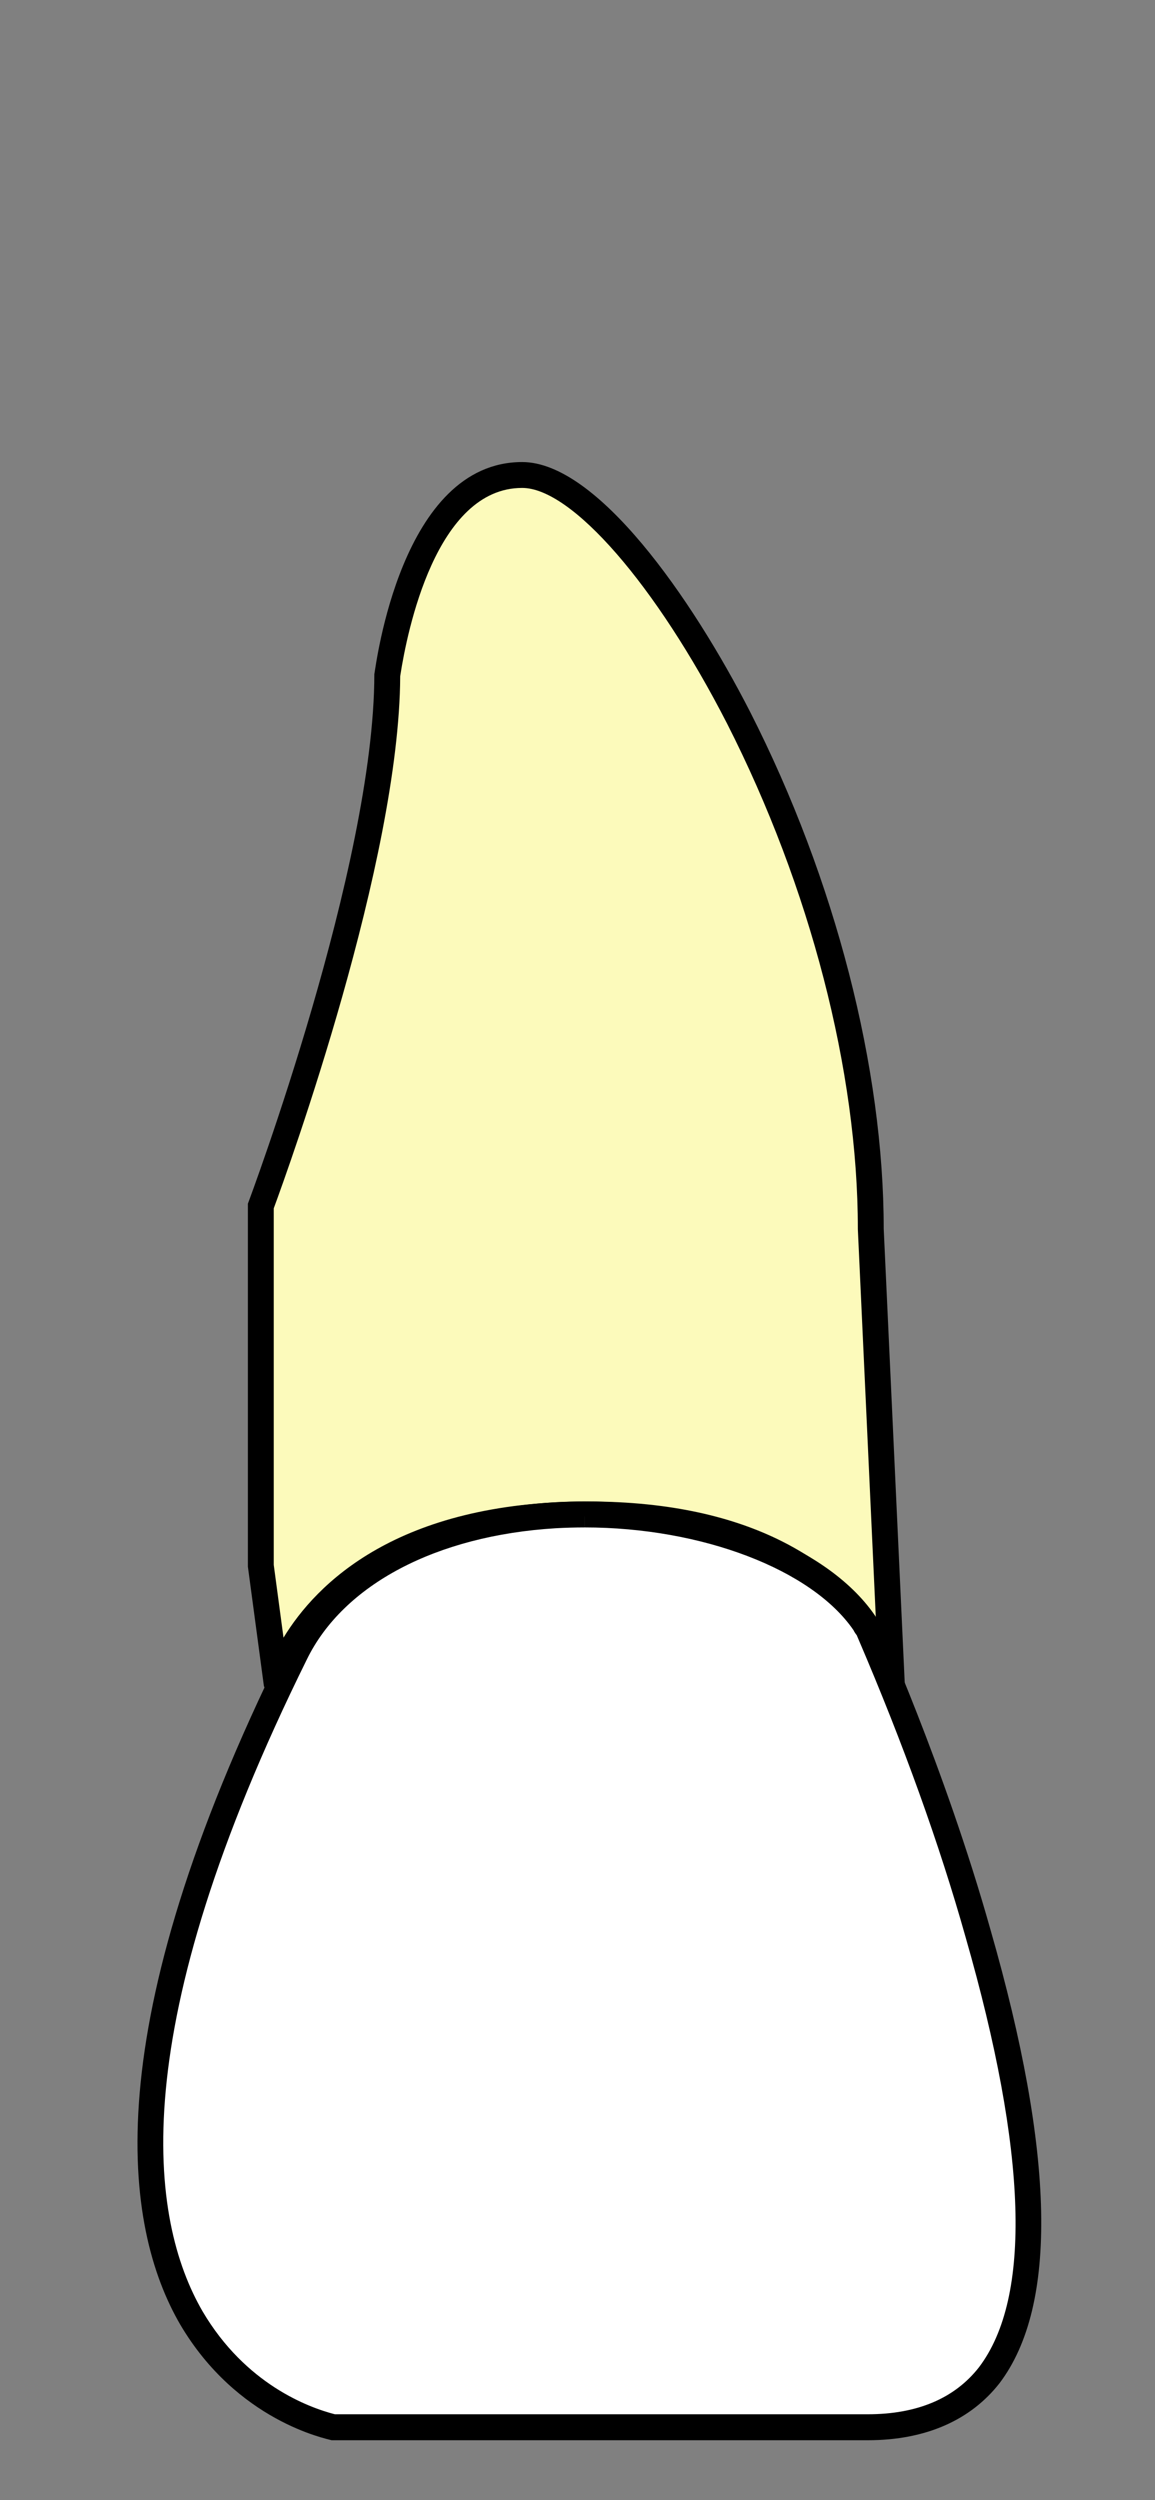 ﻿<?xml version="1.0" encoding="utf-8"?>
<!-- Generator: Adobe Illustrator 17.0.0, SVG Export Plug-In . SVG Version: 6.00 Build 0)  -->
<!DOCTYPE svg PUBLIC "-//W3C//DTD SVG 1.1//EN" "http://www.w3.org/Graphics/SVG/1.1/DTD/svg11.dtd">
<svg version="1.1" id="ura" xmlns="http://www.w3.org/2000/svg" xmlns:xlink="http://www.w3.org/1999/xlink" x="0px" y="0px" viewBox="94.204 -11.274 67 145" enable-background="new 94.204 -1.274 67 145" xml:space="preserve">
<rect x="94.204" y="-11.274" width="67" height="145" fill="#808080" stroke="none"/>
<g id="ura-body">
	<g id="root-body">
		<g id="root-left-body">
		</g>
		<g id="root-right-body">
		</g>
		<g id="root-middle-body">
			<path id="root-middle-body" fill="#FCFABB" d="M110.167,86.509l-0.929-6.926V58.807c0,0,7.439-19.501,7.439-30.891     c0,0,1.343-11.755,7.852-11.755c6.509,0,20.353,23.145,20.353,43.922l1.24,26.79c0,0-2.066-10.206-17.769-10.206     S110.167,86.509,110.167,86.509z" />
			<path id="root-middle-outline" d="M124.494,17.023c2.875,0,7.764,5.622,11.887,13.668c4.821,9.479,7.586,20.159,7.586,29.3     c0,0.023,0.001,0.046,0.002,0.069l1.046,22.61c-2.255-3.128-6.983-6.865-16.698-6.865c-11.076,0-15.781,4.794-17.667,7.898     l-0.566-4.221V58.807v-0.004c0.871-2.362,7.287-20.123,7.335-30.856c0.003-0.017,0.006-0.035,0.008-0.055     C117.821,25.342,119.492,17.023,124.494,17.023 M124.494,15.523c-7.025,0-8.472,11.755-8.575,12.302     c0,11.117-7.232,30.435-7.335,30.709c0,0.091,0,0.182,0,0.274v20.685v0.091l0.929,6.926c0.103,0.274,0.413,0.547,0.724,0.547     c0.055,0.012,0.107,0.018,0.155,0.018c0.312,0,0.479-0.237,0.568-0.474c0.103-0.365,2.48-9.295,17.357-9.295     c14.98,0,17.047,9.295,17.15,9.659c0.103,0.274,0.413,0.547,0.724,0.547c0.413,0,0.724-0.273,0.516-0.73l-1.24-26.79     c0-9.295-2.79-20.23-7.749-29.98C134.31,23.359,128.833,15.523,124.494,15.523L124.494,15.523z" />
		</g>
	</g>
	<g id="crown-body">
		<path id="crown-body" fill="#FFFFFF" d="M144.539,83.118c0,0,21.179,46.583,0,46.583h-30.891c0,0-22.522-4.118-2.376-44.935    C116.851,73.6,139.063,74.882,144.539,83.118z" />
		<path id="crown-outline" d="M128.108,75.803v1.506c6.811,0,13.193,2.442,15.604,5.955c0.052,0.106,0.116,0.205,0.19,0.296    c0.027,0.064,0.058,0.135,0.091,0.214c2.619,6.107,4.713,11.926,6.225,17.304c3.586,12.491,3.843,20.886,0.778,24.935    c-1.416,1.811-3.589,2.729-6.458,2.729h-30.891h-0.018c-1.54-0.397-5.183-1.747-7.668-5.958    c-3.118-5.373-4.601-16.293,6.043-37.817c2.119-4.344,7.518-7.189,14.436-7.61c0.551-0.031,1.112-0.047,1.666-0.047    L128.108,75.803 M128.107,75.803c-0.581,0-1.166,0.016-1.752,0.05c-7.541,0.46-13.328,3.584-15.704,8.454    c-10.951,22.144-9.298,33.537-5.992,39.233c3.307,5.605,8.472,6.616,8.782,6.708c0.103,0,0.103,0,0.207,0h30.891    c3.408,0,5.993-1.195,7.645-3.307c3.408-4.502,3.203-13.323-0.517-26.278c-2.687-9.556-6.509-17.918-6.509-18.01    c-0.103,0-0.103-0.092-0.103-0.092C142.372,78.471,135.516,75.803,128.107,75.803L128.107,75.803z" />
	</g>
</g>
<g id="ura-hover" display="none">
	<g display="inline">
		<path fill="#CECECE" d="M124.494,15.523c4.339,0,9.815,7.837,13.224,14.488c4.959,9.75,7.749,20.685,7.749,29.98l1.218,26.315    c1.359,3.346,3.372,8.629,4.982,14.356c3.719,12.955,3.925,21.776,0.517,26.278c-1.652,2.112-4.236,3.307-7.645,3.307h-30.89    c-0.103,0-0.103,0-0.207,0c-0.31-0.092-5.475-1.102-8.782-6.708c-3.191-5.498-4.838-16.305,4.895-36.959    c-0.013-0.025-0.032-0.048-0.041-0.073l-0.929-6.926V79.49V58.807c0-0.091,0-0.182,0-0.273c0.103-0.273,7.335-19.592,7.335-30.709    C116.023,27.277,117.469,15.523,124.494,15.523 M124.494,13.523c-5.334,0-9.171,5.043-10.526,13.836l-0.017,0.111    c-0.019,0.11-0.032,0.243-0.032,0.355c0,8.966-5.202,24.697-7.206,30.002c-0.085,0.226-0.129,0.465-0.129,0.707v0.273v20.685    v0.091c0,0.089,0.006,0.178,0.018,0.266l0.868,6.469c-9.817,21.112-7.902,32.434-4.54,38.226c3.218,5.455,8.024,7.147,9.941,7.622    c0.184,0.055,0.378,0.082,0.571,0.082h0.207h30.89c3.947,0,7.135-1.409,9.22-4.075c3.854-5.091,3.792-14.262-0.17-28.063    c-1.238-4.404-2.939-9.323-4.922-14.238l-1.2-25.928c-0.009-9.664-2.912-20.901-7.966-30.84    C137.098,24.416,130.832,13.523,124.494,13.523L124.494,13.523z" />
	</g>
</g>
<g id="root">
	<g id="root-middle">
		<g id="root-middle-body-select" display="none">
			<g display="inline">
				<path fill="#4F80FF" d="M124.494,15.523c4.339,0,9.815,7.837,13.224,14.488c4.959,9.751,7.749,20.685,7.749,29.98l1.24,26.79      c0.208,0.457-0.102,0.73-0.516,0.73c-0.31,0-0.62-0.274-0.724-0.547c-0.103-0.365-2.17-9.659-17.15-9.659      c-14.877,0-17.253,8.93-17.357,9.295c-0.09,0.237-0.257,0.474-0.568,0.474c-0.048,0-0.1-0.006-0.155-0.018      c-0.31,0-0.62-0.274-0.724-0.547l-0.929-6.926v-0.091V58.807c0-0.091,0-0.182,0-0.274c0.103-0.274,7.335-19.592,7.335-30.709      C116.023,27.277,117.469,15.523,124.494,15.523 M124.494,13.523c-5.334,0-9.17,5.043-10.526,13.836l-0.017,0.111      c-0.019,0.11-0.032,0.243-0.032,0.355c0,8.968-5.202,24.698-7.206,30.002c-0.085,0.226-0.129,0.465-0.129,0.707v0.274v20.685      v0.091c0,0.089,0.006,0.178,0.018,0.266l0.929,6.926c0.02,0.151,0.058,0.299,0.111,0.441c0.38,1.007,1.328,1.731,2.357,1.829      c0.131,0.019,0.262,0.029,0.392,0.029c1.093,0,2.027-0.677,2.439-1.767c0.02-0.053,0.038-0.107,0.053-0.162      c0.229-0.817,2.57-7.84,15.432-7.84c12.457,0,14.851,6.767,15.204,8.124c0.004,0.014,0.018,0.067,0.022,0.081      c0.015,0.055,0.033,0.109,0.053,0.162c0.409,1.083,1.476,1.84,2.594,1.84c0.914,0,1.737-0.43,2.2-1.149      c0.373-0.579,0.476-1.268,0.301-1.945l-1.225-26.473c-0.009-9.664-2.912-20.901-7.966-30.84      C137.098,24.416,130.832,13.523,124.494,13.523L124.494,13.523z" />
			</g>
		</g>
		<g id="root-middle-body-hover" display="none">
			<g display="inline">
				<path fill="#CECECE" d="M124.494,15.523c4.339,0,9.815,7.837,13.224,14.488c4.959,9.751,7.749,20.685,7.749,29.98l1.24,26.79      c0.208,0.457-0.102,0.73-0.516,0.73c-0.31,0-0.62-0.274-0.724-0.547c-0.103-0.365-2.17-9.659-17.15-9.659      c-14.877,0-17.253,8.93-17.357,9.295c-0.09,0.237-0.257,0.474-0.568,0.474c-0.048,0-0.1-0.006-0.155-0.018      c-0.31,0-0.62-0.274-0.724-0.547l-0.929-6.926v-0.091V58.807c0-0.091,0-0.182,0-0.274c0.103-0.274,7.335-19.592,7.335-30.709      C116.023,27.277,117.469,15.523,124.494,15.523 M124.494,13.523c-5.334,0-9.17,5.043-10.526,13.836l-0.017,0.111      c-0.019,0.11-0.032,0.243-0.032,0.355c0,8.968-5.202,24.698-7.206,30.002c-0.085,0.226-0.129,0.465-0.129,0.707v0.274v20.685      v0.091c0,0.089,0.006,0.178,0.018,0.266l0.929,6.926c0.02,0.151,0.058,0.299,0.111,0.441c0.38,1.007,1.328,1.731,2.357,1.829      c0.131,0.019,0.262,0.029,0.392,0.029c1.093,0,2.027-0.677,2.439-1.767c0.02-0.053,0.038-0.107,0.053-0.162      c0.229-0.817,2.57-7.84,15.432-7.84c12.457,0,14.851,6.767,15.204,8.124c0.004,0.014,0.018,0.067,0.022,0.081      c0.015,0.055,0.033,0.109,0.053,0.162c0.409,1.083,1.476,1.84,2.594,1.84c0.914,0,1.737-0.43,2.2-1.149      c0.373-0.579,0.476-1.268,0.301-1.945l-1.225-26.473c-0.009-9.664-2.912-20.901-7.966-30.84      C137.098,24.416,130.832,13.523,124.494,13.523L124.494,13.523z" />
			</g>
		</g>
	</g>
</g>
<g id="crown">
	<g id="crown-hover" display="none">
		<g display="inline">
			<path fill="#CECECE" d="M128.108,75.803c7.408,0,14.264,2.667,16.946,6.758c0,0,0,0.092,0.103,0.092     c0,0.092,3.822,8.454,6.509,18.01c3.719,12.955,3.925,21.776,0.517,26.278c-1.652,2.112-4.236,3.307-7.645,3.307h-30.891     c-0.103,0-0.103,0-0.207,0c-0.31-0.092-5.475-1.102-8.782-6.708c-3.306-5.696-4.959-17.089,5.992-39.233     c2.376-4.869,8.162-7.994,15.704-8.454c0.586-0.033,1.171-0.05,1.752-0.05C128.108,75.803,128.108,75.803,128.108,75.803      M128.108,73.803h-0.001c-0.621,0-1.248,0.018-1.866,0.053c-8.332,0.508-14.667,3.997-17.387,9.573     c-11.325,22.901-9.473,34.999-5.924,41.114c3.218,5.455,8.024,7.147,9.941,7.622c0.185,0.055,0.378,0.082,0.571,0.082h0.207     h30.891c3.946,0,7.135-1.409,9.22-4.075c3.854-5.091,3.792-14.262-0.17-28.063c-1.548-5.506-3.693-11.471-6.372-17.718     c-0.079-0.184-0.136-0.317-0.169-0.395c-0.099-0.284-0.26-0.54-0.467-0.749C143.447,76.717,136.239,73.803,128.108,73.803     L128.108,73.803z" />
		</g>
	</g>
</g>
	<g id="crown-body-select" display="none">
		<g display="inline">
			<path fill="#4F80FF" d="M128.108,75.803c7.408,0,14.264,2.667,16.946,6.758c0,0,0,0.092,0.103,0.092     c0,0.092,3.822,8.454,6.509,18.01c3.719,12.955,3.925,21.776,0.517,26.278c-1.652,2.112-4.236,3.307-7.645,3.307h-30.891     c-0.103,0-0.103,0-0.207,0c-0.31-0.092-5.475-1.102-8.782-6.708c-3.306-5.696-4.959-17.089,5.992-39.233     c2.376-4.869,8.162-7.994,15.704-8.454c0.586-0.033,1.171-0.05,1.752-0.05C128.108,75.803,128.108,75.803,128.108,75.803      M128.108,73.803h-0.001c-0.621,0-1.248,0.018-1.866,0.053c-8.332,0.508-14.667,3.997-17.387,9.573     c-11.325,22.901-9.473,34.999-5.924,41.114c3.218,5.455,8.024,7.147,9.941,7.622c0.185,0.055,0.378,0.082,0.571,0.082h0.207     h30.891c3.946,0,7.135-1.409,9.22-4.075c3.854-5.091,3.792-14.262-0.17-28.063c-1.548-5.506-3.693-11.471-6.372-17.718     c-0.079-0.184-0.136-0.317-0.169-0.395c-0.099-0.284-0.26-0.54-0.467-0.749C143.447,76.717,136.239,73.803,128.108,73.803     L128.108,73.803z" />
		</g>
	</g>
<g id="ura-select" display="none">
	<g display="inline">
		<path fill="#4F80FF" d="M124.494,15.523c4.339,0,9.815,7.837,13.224,14.488c4.959,9.75,7.749,20.685,7.749,29.98l1.218,26.315    c1.359,3.346,3.372,8.629,4.982,14.356c3.719,12.955,3.925,21.776,0.517,26.278c-1.652,2.112-4.236,3.307-7.645,3.307h-30.89    c-0.103,0-0.103,0-0.207,0c-0.31-0.092-5.475-1.102-8.782-6.708c-3.191-5.498-4.838-16.305,4.895-36.959    c-0.013-0.025-0.032-0.048-0.041-0.073l-0.929-6.926V79.49V58.807c0-0.091,0-0.182,0-0.273c0.103-0.273,7.335-19.592,7.335-30.709    C116.023,27.277,117.469,15.523,124.494,15.523 M124.494,13.523c-5.334,0-9.171,5.043-10.526,13.836l-0.017,0.111    c-0.019,0.11-0.032,0.243-0.032,0.355c0,8.966-5.202,24.697-7.206,30.002c-0.085,0.226-0.129,0.465-0.129,0.707v0.273v20.685    v0.091c0,0.089,0.006,0.178,0.018,0.266l0.868,6.469c-9.817,21.112-7.902,32.434-4.54,38.226c3.218,5.455,8.024,7.147,9.941,7.622    c0.184,0.055,0.378,0.082,0.571,0.082h0.207h30.89c3.947,0,7.135-1.409,9.22-4.075c3.854-5.091,3.792-14.262-0.17-28.063    c-1.238-4.404-2.939-9.323-4.922-14.238l-1.2-25.928c-0.009-9.664-2.912-20.901-7.966-30.84    C137.098,24.416,130.832,13.523,124.494,13.523L124.494,13.523z" />
	</g>
</g>
</svg>